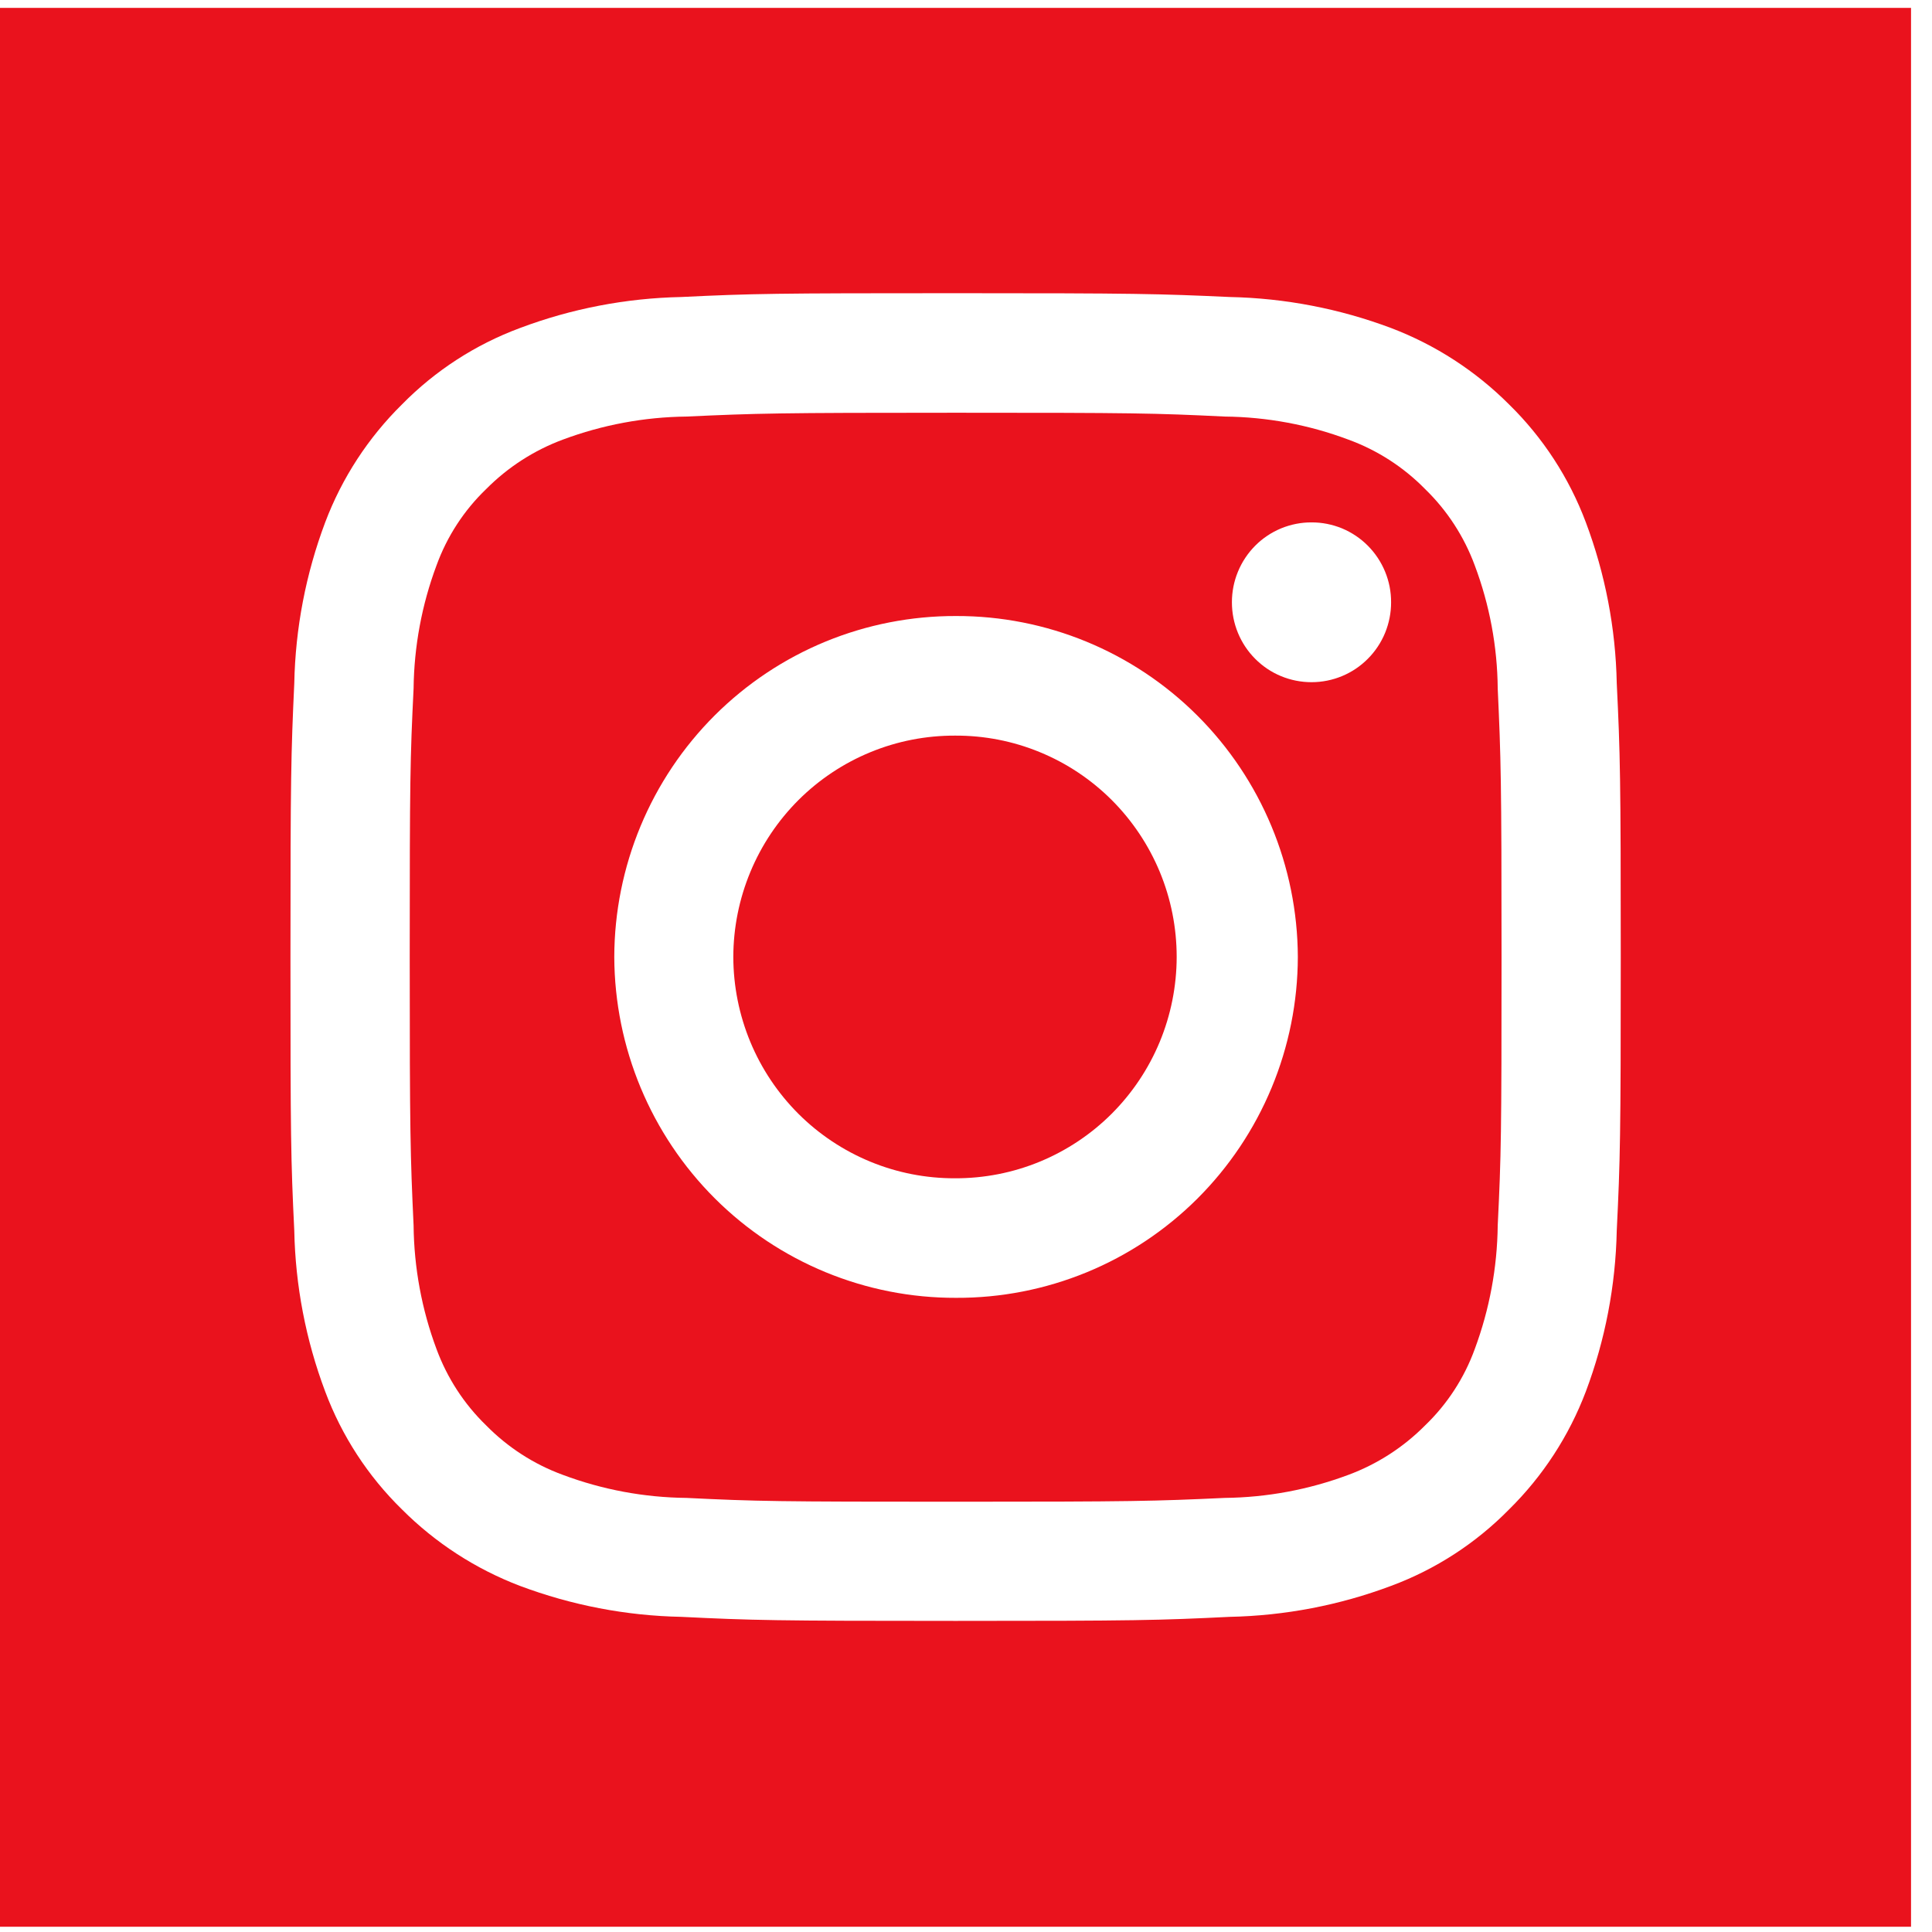 <svg width="41" height="41" viewBox="0 0 41 41" fill="none" xmlns="http://www.w3.org/2000/svg">
<path d="M31.297 12C31.071 11.387 30.711 10.832 30.242 10.378C29.784 9.911 29.228 9.553 28.614 9.329C27.775 9.014 26.887 8.849 25.991 8.84C24.496 8.767 24.058 8.759 20.28 8.759C16.502 8.759 16.063 8.771 14.569 8.84C13.673 8.85 12.786 9.015 11.945 9.329C11.334 9.556 10.778 9.914 10.318 10.378C9.847 10.83 9.486 11.385 9.263 12C8.951 12.835 8.787 13.719 8.777 14.611C8.704 16.099 8.695 16.538 8.695 20.308C8.695 24.065 8.708 24.517 8.777 26.005C8.786 26.901 8.95 27.789 9.263 28.628C9.489 29.241 9.849 29.796 10.318 30.25C10.776 30.716 11.332 31.075 11.945 31.299C12.785 31.614 13.673 31.779 14.569 31.788C16.064 31.861 16.502 31.869 20.28 31.869C24.046 31.869 24.498 31.857 25.991 31.788C26.887 31.778 27.774 31.613 28.614 31.299C29.226 31.072 29.782 30.714 30.242 30.25C30.713 29.798 31.074 29.243 31.297 28.628C31.609 27.788 31.774 26.901 31.784 26.005C31.857 24.517 31.865 24.077 31.865 20.308C31.865 16.539 31.852 16.099 31.784 14.611C31.776 13.719 31.611 12.835 31.297 12ZM20.289 27.542C18.372 27.548 16.531 26.789 15.171 25.433C13.811 24.076 13.043 22.233 13.036 20.308C13.038 19.355 13.228 18.411 13.594 17.531C13.96 16.651 14.495 15.853 15.168 15.181C15.842 14.509 16.641 13.977 17.52 13.615C18.399 13.254 19.34 13.07 20.289 13.073C22.206 13.068 24.047 13.826 25.407 15.183C26.767 16.54 27.535 18.383 27.542 20.308C27.54 21.262 27.351 22.205 26.985 23.085C26.619 23.965 26.084 24.764 25.411 25.436C24.737 26.108 23.938 26.64 23.059 27.001C22.18 27.362 21.239 27.546 20.289 27.542ZM27.832 14.477C27.611 14.477 27.391 14.434 27.186 14.349C26.98 14.264 26.794 14.139 26.637 13.981C26.48 13.824 26.356 13.637 26.271 13.431C26.186 13.225 26.143 13.004 26.143 12.781C26.143 12.558 26.186 12.338 26.271 12.132C26.356 11.926 26.48 11.739 26.637 11.581C26.794 11.423 26.98 11.299 27.186 11.213C27.391 11.129 27.611 11.085 27.832 11.086C28.054 11.085 28.274 11.129 28.48 11.213C28.685 11.299 28.871 11.423 29.028 11.581C29.185 11.739 29.309 11.926 29.394 12.132C29.479 12.338 29.522 12.558 29.521 12.781C29.522 13.004 29.478 13.224 29.394 13.43C29.309 13.636 29.185 13.823 29.028 13.98C28.872 14.138 28.685 14.263 28.48 14.348C28.276 14.433 28.056 14.477 27.834 14.477H27.832Z" fill="#EA121D"/>
<path d="M0 0.167V40.888H40.555V0.167H0ZM34.31 26.115C34.286 27.282 34.065 28.438 33.654 29.53C33.297 30.472 32.742 31.325 32.026 32.031C31.32 32.75 30.466 33.304 29.523 33.654C28.427 34.066 27.268 34.288 26.097 34.312C24.59 34.386 24.104 34.398 20.278 34.398C16.438 34.398 15.964 34.386 14.458 34.312C13.287 34.289 12.129 34.066 11.032 33.654C10.093 33.296 9.24 32.743 8.529 32.031C7.81 31.328 7.254 30.474 6.901 29.53C6.49 28.438 6.268 27.282 6.245 26.115C6.172 24.614 6.164 24.126 6.164 20.308C6.164 16.48 6.176 16.001 6.245 14.501C6.268 13.333 6.49 12.178 6.901 11.085C7.257 10.143 7.813 9.29 8.529 8.584C9.234 7.866 10.089 7.312 11.032 6.962C12.129 6.549 13.287 6.327 14.458 6.303C15.964 6.23 16.45 6.222 20.278 6.222C24.105 6.222 24.59 6.234 26.097 6.303C27.268 6.327 28.427 6.55 29.523 6.962C30.462 7.319 31.315 7.872 32.026 8.584C32.745 9.288 33.3 10.142 33.654 11.085C34.065 12.178 34.287 13.333 34.31 14.501C34.383 16.001 34.395 16.489 34.395 20.308C34.395 24.127 34.383 24.614 34.31 26.115Z" fill="#EA121D"/>
<path d="M20.267 15.611C19.651 15.609 19.04 15.728 18.47 15.963C17.899 16.198 17.381 16.543 16.944 16.979C16.507 17.416 16.16 17.934 15.923 18.506C15.686 19.077 15.563 19.689 15.562 20.308C15.563 20.927 15.686 21.539 15.923 22.111C16.16 22.682 16.507 23.2 16.944 23.637C17.381 24.073 17.9 24.418 18.47 24.653C19.04 24.888 19.651 25.007 20.267 25.005C20.883 25.007 21.494 24.888 22.064 24.653C22.634 24.418 23.153 24.073 23.59 23.637C24.027 23.2 24.374 22.682 24.611 22.111C24.848 21.539 24.97 20.927 24.971 20.308C24.971 19.689 24.85 19.076 24.613 18.504C24.376 17.933 24.029 17.414 23.592 16.977C23.155 16.541 22.636 16.195 22.065 15.961C21.495 15.726 20.884 15.608 20.267 15.611Z" fill="#EA121D"/>
</svg>
